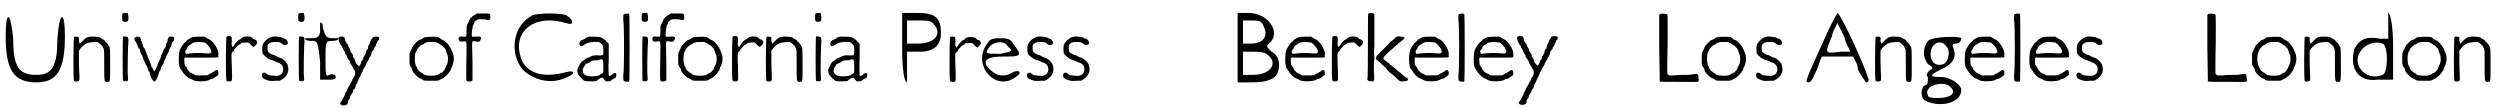<?xml version='1.0' encoding='utf-8'?>
<svg xmlns="http://www.w3.org/2000/svg" xmlns:xlink="http://www.w3.org/1999/xlink" width="462px" height="20px" viewBox="0 0 4622 201" version="1.1">
<defs>
<path id="gl5633" d="M 0 43 C 0 105 14 129 57 129 C 96 129 110 105 110 43 C 110 -5 100 -5 96 48 C 96 100 86 115 57 115 C 24 115 14 100 14 48 C 9 -5 0 -5 0 43 z" fill="black"/><!-- width=115 height=134 -->
<path id="gl5634" d="M 11 19 C 10 19 9 99 11 100 C 12 102 18 102 20 100 C 21 99 21 99 21 92 C 21 88 20 76 20 64 C 20 58 20 51 20 44 C 21 43 22 42 23 40 C 26 36 32 31 36 30 C 38 29 46 28 54 28 C 57 29 61 33 64 36 C 64 38 66 40 66 41 C 67 43 67 45 67 71 C 67 103 67 102 73 102 C 78 102 78 103 78 74 C 78 45 78 37 76 36 C 75 34 74 33 73 31 C 72 30 71 29 70 28 C 69 28 68 27 68 25 C 67 25 66 24 65 23 C 64 23 63 22 61 21 C 58 18 52 18 42 18 C 34 19 33 20 27 26 C 24 29 22 31 22 31 C 21 31 20 27 20 24 C 21 19 19 18 15 18 C 13 18 12 18 11 19 z" fill="black"/><!-- width=85 height=108 -->
<path id="gl5635" d="M 7 2 C 6 4 6 15 7 16 C 9 18 15 18 17 16 C 19 13 18 3 16 1 C 15 1 9 1 7 2 M 8 45 C 7 46 7 126 8 127 C 8 127 10 128 12 128 C 17 128 18 127 17 119 C 16 111 17 60 18 53 C 18 46 17 45 12 45 C 9 44 9 45 8 45 z" fill="black"/><!-- width=24 height=150 -->
<path id="gl5636" d="M 9 16 C 8 16 8 17 8 17 C 8 19 9 22 10 23 C 12 24 12 27 13 29 C 14 31 15 34 16 35 C 16 36 18 37 18 37 C 18 39 19 42 20 45 C 21 46 22 49 23 51 C 24 53 25 56 25 57 C 26 58 27 61 28 63 C 28 64 29 66 30 67 C 31 68 32 70 33 73 C 33 75 34 78 35 78 C 36 79 37 82 37 84 C 40 93 44 99 46 97 C 48 96 52 88 53 84 C 53 82 54 80 55 78 C 56 77 57 75 57 74 C 58 70 58 70 60 67 C 61 66 62 64 63 62 C 63 60 64 58 65 56 C 66 55 67 52 67 51 C 68 49 69 47 70 46 C 70 45 72 42 72 40 C 73 38 74 35 75 34 C 76 32 77 30 77 30 C 77 28 78 24 79 24 C 81 23 82 20 82 18 C 82 15 81 14 76 14 C 72 14 72 15 70 19 C 70 21 69 24 69 24 C 68 25 67 27 67 29 C 66 34 66 34 64 36 C 63 37 62 39 61 41 C 61 43 60 46 58 48 C 57 51 57 53 57 53 C 57 54 55 56 55 58 C 54 60 52 62 52 64 C 51 68 46 78 45 78 C 44 78 43 76 42 73 C 42 72 40 70 40 70 C 39 69 39 66 38 64 C 37 62 37 60 36 59 C 36 58 34 55 34 54 C 33 51 32 49 31 47 C 31 46 30 43 29 41 C 28 39 27 36 27 36 C 25 35 24 32 24 30 C 23 28 22 25 22 24 C 21 23 20 21 20 19 C 19 15 18 14 13 14 C 11 14 10 15 9 16 z" fill="black"/><!-- width=90 height=107 -->
<path id="gl5637" d="M 37 11 C 36 11 34 12 33 13 C 32 13 30 15 29 15 C 28 16 27 16 27 17 C 27 17 26 18 25 19 C 22 21 19 25 17 28 C 16 30 16 31 15 32 C 11 35 10 63 14 69 C 15 70 16 72 17 73 C 20 79 28 87 33 88 C 34 88 36 90 37 90 C 41 94 63 94 69 90 C 70 89 73 88 75 88 C 77 87 78 87 79 85 C 80 85 82 84 82 83 C 85 82 85 81 85 77 C 85 72 81 70 77 75 C 76 75 74 76 72 78 C 70 78 67 80 66 81 C 64 82 63 82 54 82 C 50 82 46 82 43 82 C 42 81 40 81 40 80 C 37 79 36 78 35 78 C 35 78 33 77 32 76 C 31 75 30 73 28 72 C 28 72 27 70 27 69 C 27 68 25 66 25 66 C 22 63 22 61 22 56 C 21 49 22 48 28 49 C 30 49 43 49 57 49 C 82 49 84 49 85 48 C 85 48 85 47 85 46 C 85 45 85 43 85 40 C 84 32 75 18 68 15 C 67 15 65 13 64 13 C 63 12 61 11 59 10 C 55 10 40 10 37 11 M 60 21 C 67 26 73 35 72 39 C 71 41 69 42 61 41 C 49 40 42 40 25 42 C 24 42 23 37 24 36 C 25 34 27 33 27 31 C 28 28 30 27 32 25 C 34 25 36 23 37 22 C 39 21 41 20 51 20 C 57 21 60 21 60 21 z" fill="black"/><!-- width=92 height=99 -->
<path id="gl5638" d="M 37 27 C 36 27 34 28 34 28 C 34 29 33 40 33 69 C 33 114 33 111 38 111 C 45 111 45 114 44 84 C 43 60 43 57 46 56 C 46 56 47 55 48 54 C 48 52 50 51 51 49 C 52 48 53 47 54 46 C 54 45 56 44 58 43 C 60 42 61 41 61 41 C 61 39 65 39 70 39 C 72 39 73 39 75 39 C 76 40 78 41 79 43 C 85 48 84 48 87 45 C 88 44 90 42 90 42 C 93 39 90 33 85 33 C 84 33 83 31 82 30 C 78 27 66 27 63 30 C 61 31 60 33 60 33 C 57 33 51 39 47 46 C 47 46 46 47 46 48 C 46 47 45 46 45 46 C 44 45 43 44 44 37 C 44 27 44 27 37 27 z" fill="black"/><!-- width=99 height=117 -->
<path id="gl5639" d="M 28 9 C 28 9 26 10 25 10 C 19 11 9 21 9 26 C 8 30 9 38 9 40 C 13 46 21 52 28 53 C 30 54 32 55 33 55 C 34 56 36 57 37 57 C 42 58 46 62 47 66 C 49 75 44 81 36 82 C 31 82 21 81 19 80 C 15 76 14 76 12 76 C 9 76 8 78 8 81 C 8 85 9 86 13 88 C 20 91 23 92 33 91 C 36 91 38 91 41 91 C 43 90 44 89 46 88 C 55 82 59 73 56 63 C 55 57 46 49 41 48 C 40 48 37 47 36 46 C 34 45 31 43 29 43 C 25 42 19 38 19 36 C 18 34 18 26 19 24 C 22 21 24 19 32 19 C 40 19 42 19 46 23 C 48 25 51 25 54 24 C 58 22 56 16 51 13 C 49 13 47 12 46 11 C 45 10 31 8 28 9 z" fill="black"/><!-- width=65 height=102 -->
<path id="gl5635" d="M 7 2 C 6 4 6 15 7 16 C 9 18 15 18 17 16 C 19 13 18 3 16 1 C 15 1 9 1 7 2 M 8 45 C 7 46 7 126 8 127 C 8 127 10 128 12 128 C 17 128 18 127 17 119 C 16 111 17 60 18 53 C 18 46 17 45 12 45 C 9 44 9 45 8 45 z" fill="black"/><!-- width=24 height=150 -->
<path id="gl5640" d="M 28 4 C 28 4 28 14 28 19 C 28 28 24 33 14 33 C 9 33 0 33 0 33 C 0 38 9 38 14 38 C 24 38 24 43 28 76 C 28 86 28 100 28 110 C 33 110 38 110 43 110 C 52 110 57 110 57 105 C 57 100 52 100 48 100 C 38 105 38 105 38 72 C 38 43 38 38 48 38 C 52 38 62 38 62 33 C 62 33 57 33 52 33 C 38 33 38 28 33 14 C 33 9 33 4 28 4 z" fill="black"/><!-- width=72 height=120 -->
<path id="gl5641" d="M 16 28 C 15 30 14 31 15 31 C 15 31 16 34 16 36 C 18 39 18 40 19 42 C 20 43 21 45 22 46 C 22 48 24 50 24 51 C 25 52 26 54 27 56 C 27 58 28 60 29 60 C 31 63 31 64 31 66 C 31 66 33 68 34 70 C 36 72 37 74 37 76 C 37 77 38 79 39 79 C 39 80 40 82 41 83 C 42 84 43 86 43 87 C 47 91 47 97 44 102 C 43 103 42 105 41 106 C 41 108 40 110 39 111 C 38 112 37 114 37 115 C 36 117 35 119 34 120 C 33 121 32 124 31 126 C 31 127 30 129 29 130 C 28 131 27 133 27 135 C 26 138 25 139 24 141 C 23 142 22 144 22 145 C 21 147 20 148 19 149 C 19 150 18 150 18 151 C 18 151 19 152 19 153 C 25 157 33 154 33 148 C 33 146 33 145 36 142 C 36 142 37 140 37 138 C 37 136 39 135 40 133 C 41 132 42 130 42 129 C 42 127 43 125 45 124 C 46 122 47 120 47 119 C 47 117 48 115 49 114 C 50 113 51 111 51 109 C 52 108 53 105 54 103 C 55 102 56 100 56 99 C 57 97 58 95 58 94 C 60 93 60 90 61 88 C 62 87 63 85 63 84 C 64 84 65 82 66 80 C 66 78 67 76 68 75 C 69 73 70 72 71 70 C 72 68 72 66 73 66 C 74 65 75 63 76 60 C 76 57 78 54 78 54 C 79 54 79 52 81 51 C 81 49 82 46 83 46 C 84 45 85 43 85 41 C 86 39 88 36 88 35 C 91 33 91 30 90 28 C 87 26 78 27 78 30 C 78 30 78 31 77 31 C 76 32 75 34 74 37 C 73 39 73 41 72 42 C 71 42 70 45 70 48 C 70 50 69 51 67 52 C 67 54 66 55 66 56 C 65 60 65 60 63 63 C 62 64 61 66 61 68 C 60 70 60 72 58 72 C 58 73 57 75 57 76 C 56 78 55 81 54 81 C 54 81 54 82 54 82 C 52 82 52 81 51 80 C 48 77 47 76 46 72 C 46 70 45 68 44 67 C 43 66 42 65 42 64 C 42 63 42 62 42 61 C 42 60 40 59 40 58 C 39 57 37 55 37 52 C 37 51 36 49 35 48 C 34 46 33 45 33 43 C 33 42 31 40 30 39 C 30 38 28 36 28 36 C 27 28 26 27 21 27 C 18 27 18 27 16 28 z" fill="black"/><!-- width=97 height=160 -->
<path id="gl5642" d="M 38 7 C 35 7 34 7 32 9 C 30 10 30 11 26 12 C 23 12 13 23 12 26 C 12 28 10 30 8 35 C 7 37 7 38 7 47 C 7 58 7 60 10 63 C 11 64 12 66 12 68 C 13 73 23 83 28 84 C 30 85 31 85 31 86 C 33 88 37 88 48 88 C 59 88 61 88 64 86 C 65 85 67 84 68 84 C 70 83 78 77 80 73 C 81 72 82 70 82 70 C 83 70 84 67 85 63 C 87 60 88 57 88 55 C 90 51 90 42 87 36 C 86 34 85 30 84 29 C 82 23 73 13 68 12 C 66 11 64 10 64 9 C 63 9 61 7 61 7 C 59 6 43 6 38 7 M 56 16 C 57 17 60 18 62 19 C 64 21 66 22 66 22 C 67 22 68 23 69 24 C 70 25 71 27 72 27 C 73 28 74 30 75 33 C 75 34 76 37 77 39 C 79 42 79 52 77 57 C 76 58 75 61 74 63 C 73 66 72 67 72 68 C 70 69 70 70 69 71 C 69 72 67 73 66 73 C 64 74 62 75 61 76 C 57 80 36 79 33 76 C 33 75 32 75 31 74 C 28 73 22 68 21 65 C 21 64 21 63 20 62 C 16 58 16 39 19 34 C 20 33 21 31 21 30 C 22 28 28 21 31 21 C 32 21 33 20 34 19 C 35 18 37 17 43 16 C 52 16 52 16 56 16 z" fill="black"/><!-- width=96 height=96 -->
<path id="gl5643" d="M 50 25 C 49 26 48 27 47 27 C 47 28 45 28 44 29 C 42 30 41 31 40 32 C 40 33 39 34 38 34 C 37 36 36 37 36 39 C 35 40 34 42 33 44 C 31 48 31 48 31 57 C 31 69 31 69 24 68 C 18 67 16 69 16 72 C 17 77 18 78 24 77 C 31 76 31 76 31 90 C 30 148 30 150 32 151 C 37 152 41 151 42 149 C 42 148 42 132 42 114 C 41 76 41 79 42 78 C 43 76 43 76 48 77 C 54 78 55 78 57 74 C 60 69 57 67 48 68 C 40 69 40 69 41 58 C 42 52 42 51 43 47 C 45 45 45 42 45 42 C 45 41 51 36 53 36 C 55 35 68 36 70 37 C 74 38 76 36 75 31 C 75 25 75 25 63 25 C 55 25 52 25 50 25 z" fill="black"/><!-- width=82 height=157 -->
<path id="gl5644" d="M 43 4 C 4 24 0 76 24 105 C 43 124 76 134 105 120 C 120 115 124 105 105 110 C 67 120 38 115 24 91 C 0 38 43 0 105 19 C 120 24 120 14 105 4 C 91 0 57 0 43 4 z" fill="black"/><!-- width=124 height=134 -->
<path id="gl5645" d="M 29 1 C 25 2 22 3 22 4 C 22 4 20 6 16 7 C 11 8 9 15 12 18 C 13 18 13 19 14 19 C 15 19 16 18 17 18 C 19 16 21 15 22 15 C 24 12 37 10 46 11 C 48 12 49 12 51 14 C 55 18 55 18 55 27 C 55 36 55 36 47 36 C 42 35 35 36 31 38 C 31 39 28 40 27 40 C 25 40 23 42 22 42 C 21 43 20 44 19 45 C 16 46 12 50 11 53 C 10 54 10 56 9 57 C 7 60 6 62 7 67 C 8 72 9 73 15 79 C 20 84 21 84 31 84 C 39 84 43 84 44 82 C 44 81 51 77 53 77 C 53 77 55 79 57 81 C 58 82 58 83 60 84 C 61 84 63 84 64 84 C 67 84 68 84 70 82 C 70 81 73 80 75 79 C 78 78 78 77 79 74 C 80 69 78 67 73 70 C 69 74 66 75 65 73 C 65 72 64 58 65 43 C 65 33 65 24 65 14 C 64 13 63 13 63 12 C 61 11 60 9 59 8 C 58 7 57 6 55 5 C 54 4 53 4 52 3 C 49 1 37 1 29 1 M 55 57 C 55 69 55 69 52 70 C 51 70 49 71 49 72 C 45 75 28 76 23 73 C 16 70 15 63 19 57 C 21 55 22 53 22 52 C 22 52 24 51 25 51 C 27 50 30 49 31 48 C 33 46 33 46 38 45 C 41 45 44 45 45 45 C 54 41 55 42 55 57 z" fill="black"/><!-- width=86 height=94 -->
<path id="gl5646" d="M 9 7 C 7 8 7 8 7 18 C 9 27 9 112 7 121 C 7 130 7 130 9 132 C 12 133 18 133 18 132 C 19 130 19 8 18 7 C 18 6 12 6 9 7 z" fill="black"/><!-- width=27 height=139 -->
<path id="gl5635" d="M 7 2 C 6 4 6 15 7 16 C 9 18 15 18 17 16 C 19 13 18 3 16 1 C 15 1 9 1 7 2 M 8 45 C 7 46 7 126 8 127 C 8 127 10 128 12 128 C 17 128 18 127 17 119 C 16 111 17 60 18 53 C 18 46 17 45 12 45 C 9 44 9 45 8 45 z" fill="black"/><!-- width=24 height=150 -->
<path id="gl5643" d="M 50 25 C 49 26 48 27 47 27 C 47 28 45 28 44 29 C 42 30 41 31 40 32 C 40 33 39 34 38 34 C 37 36 36 37 36 39 C 35 40 34 42 33 44 C 31 48 31 48 31 57 C 31 69 31 69 24 68 C 18 67 16 69 16 72 C 17 77 18 78 24 77 C 31 76 31 76 31 90 C 30 148 30 150 32 151 C 37 152 41 151 42 149 C 42 148 42 132 42 114 C 41 76 41 79 42 78 C 43 76 43 76 48 77 C 54 78 55 78 57 74 C 60 69 57 67 48 68 C 40 69 40 69 41 58 C 42 52 42 51 43 47 C 45 45 45 42 45 42 C 45 41 51 36 53 36 C 55 35 68 36 70 37 C 74 38 76 36 75 31 C 75 25 75 25 63 25 C 55 25 52 25 50 25 z" fill="black"/><!-- width=82 height=157 -->
<path id="gl5642" d="M 38 7 C 35 7 34 7 32 9 C 30 10 30 11 26 12 C 23 12 13 23 12 26 C 12 28 10 30 8 35 C 7 37 7 38 7 47 C 7 58 7 60 10 63 C 11 64 12 66 12 68 C 13 73 23 83 28 84 C 30 85 31 85 31 86 C 33 88 37 88 48 88 C 59 88 61 88 64 86 C 65 85 67 84 68 84 C 70 83 78 77 80 73 C 81 72 82 70 82 70 C 83 70 84 67 85 63 C 87 60 88 57 88 55 C 90 51 90 42 87 36 C 86 34 85 30 84 29 C 82 23 73 13 68 12 C 66 11 64 10 64 9 C 63 9 61 7 61 7 C 59 6 43 6 38 7 M 56 16 C 57 17 60 18 62 19 C 64 21 66 22 66 22 C 67 22 68 23 69 24 C 70 25 71 27 72 27 C 73 28 74 30 75 33 C 75 34 76 37 77 39 C 79 42 79 52 77 57 C 76 58 75 61 74 63 C 73 66 72 67 72 68 C 70 69 70 70 69 71 C 69 72 67 73 66 73 C 64 74 62 75 61 76 C 57 80 36 79 33 76 C 33 75 32 75 31 74 C 28 73 22 68 21 65 C 21 64 21 63 20 62 C 16 58 16 39 19 34 C 20 33 21 31 21 30 C 22 28 28 21 31 21 C 32 21 33 20 34 19 C 35 18 37 17 43 16 C 52 16 52 16 56 16 z" fill="black"/><!-- width=96 height=96 -->
<path id="gl5638" d="M 37 27 C 36 27 34 28 34 28 C 34 29 33 40 33 69 C 33 114 33 111 38 111 C 45 111 45 114 44 84 C 43 60 43 57 46 56 C 46 56 47 55 48 54 C 48 52 50 51 51 49 C 52 48 53 47 54 46 C 54 45 56 44 58 43 C 60 42 61 41 61 41 C 61 39 65 39 70 39 C 72 39 73 39 75 39 C 76 40 78 41 79 43 C 85 48 84 48 87 45 C 88 44 90 42 90 42 C 93 39 90 33 85 33 C 84 33 83 31 82 30 C 78 27 66 27 63 30 C 61 31 60 33 60 33 C 57 33 51 39 47 46 C 47 46 46 47 46 48 C 46 47 45 46 45 46 C 44 45 43 44 44 37 C 44 27 44 27 37 27 z" fill="black"/><!-- width=99 height=117 -->
<path id="gl5634" d="M 11 19 C 10 19 9 99 11 100 C 12 102 18 102 20 100 C 21 99 21 99 21 92 C 21 88 20 76 20 64 C 20 58 20 51 20 44 C 21 43 22 42 23 40 C 26 36 32 31 36 30 C 38 29 46 28 54 28 C 57 29 61 33 64 36 C 64 38 66 40 66 41 C 67 43 67 45 67 71 C 67 103 67 102 73 102 C 78 102 78 103 78 74 C 78 45 78 37 76 36 C 75 34 74 33 73 31 C 72 30 71 29 70 28 C 69 28 68 27 68 25 C 67 25 66 24 65 23 C 64 23 63 22 61 21 C 58 18 52 18 42 18 C 34 19 33 20 27 26 C 24 29 22 31 22 31 C 21 31 20 27 20 24 C 21 19 19 18 15 18 C 13 18 12 18 11 19 z" fill="black"/><!-- width=85 height=108 -->
<path id="gl5635" d="M 7 2 C 6 4 6 15 7 16 C 9 18 15 18 17 16 C 19 13 18 3 16 1 C 15 1 9 1 7 2 M 8 45 C 7 46 7 126 8 127 C 8 127 10 128 12 128 C 17 128 18 127 17 119 C 16 111 17 60 18 53 C 18 46 17 45 12 45 C 9 44 9 45 8 45 z" fill="black"/><!-- width=24 height=150 -->
<path id="gl5645" d="M 29 1 C 25 2 22 3 22 4 C 22 4 20 6 16 7 C 11 8 9 15 12 18 C 13 18 13 19 14 19 C 15 19 16 18 17 18 C 19 16 21 15 22 15 C 24 12 37 10 46 11 C 48 12 49 12 51 14 C 55 18 55 18 55 27 C 55 36 55 36 47 36 C 42 35 35 36 31 38 C 31 39 28 40 27 40 C 25 40 23 42 22 42 C 21 43 20 44 19 45 C 16 46 12 50 11 53 C 10 54 10 56 9 57 C 7 60 6 62 7 67 C 8 72 9 73 15 79 C 20 84 21 84 31 84 C 39 84 43 84 44 82 C 44 81 51 77 53 77 C 53 77 55 79 57 81 C 58 82 58 83 60 84 C 61 84 63 84 64 84 C 67 84 68 84 70 82 C 70 81 73 80 75 79 C 78 78 78 77 79 74 C 80 69 78 67 73 70 C 69 74 66 75 65 73 C 65 72 64 58 65 43 C 65 33 65 24 65 14 C 64 13 63 13 63 12 C 61 11 60 9 59 8 C 58 7 57 6 55 5 C 54 4 53 4 52 3 C 49 1 37 1 29 1 M 55 57 C 55 69 55 69 52 70 C 51 70 49 71 49 72 C 45 75 28 76 23 73 C 16 70 15 63 19 57 C 21 55 22 53 22 52 C 22 52 24 51 25 51 C 27 50 30 49 31 48 C 33 46 33 46 38 45 C 41 45 44 45 45 45 C 54 41 55 42 55 57 z" fill="black"/><!-- width=86 height=94 -->
<path id="gl5647" d="M 0 67 C 0 105 4 129 9 129 C 9 129 9 115 9 96 C 9 91 9 76 9 72 C 19 72 24 72 33 72 C 62 72 72 57 72 38 C 72 9 62 0 28 0 C 19 0 9 0 0 0 C 0 24 0 43 0 67 M 57 19 C 76 38 62 57 28 57 C 24 57 19 57 9 57 C 9 52 9 43 9 38 C 9 28 9 19 9 14 C 19 14 24 14 28 14 C 43 14 52 14 57 19 z" fill="black"/><!-- width=86 height=134 -->
<path id="gl5638" d="M 37 27 C 36 27 34 28 34 28 C 34 29 33 40 33 69 C 33 114 33 111 38 111 C 45 111 45 114 44 84 C 43 60 43 57 46 56 C 46 56 47 55 48 54 C 48 52 50 51 51 49 C 52 48 53 47 54 46 C 54 45 56 44 58 43 C 60 42 61 41 61 41 C 61 39 65 39 70 39 C 72 39 73 39 75 39 C 76 40 78 41 79 43 C 85 48 84 48 87 45 C 88 44 90 42 90 42 C 93 39 90 33 85 33 C 84 33 83 31 82 30 C 78 27 66 27 63 30 C 61 31 60 33 60 33 C 57 33 51 39 47 46 C 47 46 46 47 46 48 C 46 47 45 46 45 46 C 44 45 43 44 44 37 C 44 27 44 27 37 27 z" fill="black"/><!-- width=99 height=117 -->
<path id="gl5648" d="M 14 14 C -15 52 28 105 67 76 C 81 67 72 62 62 67 C 48 76 33 76 19 62 C 4 48 9 38 43 38 C 76 38 81 38 62 14 C 57 4 48 4 38 4 C 28 4 19 4 14 14 M 52 19 C 62 28 62 28 38 33 C 9 33 9 33 19 19 C 28 9 48 9 52 19 z" fill="black"/><!-- width=81 height=91 -->
<path id="gl5639" d="M 28 9 C 28 9 26 10 25 10 C 19 11 9 21 9 26 C 8 30 9 38 9 40 C 13 46 21 52 28 53 C 30 54 32 55 33 55 C 34 56 36 57 37 57 C 42 58 46 62 47 66 C 49 75 44 81 36 82 C 31 82 21 81 19 80 C 15 76 14 76 12 76 C 9 76 8 78 8 81 C 8 85 9 86 13 88 C 20 91 23 92 33 91 C 36 91 38 91 41 91 C 43 90 44 89 46 88 C 55 82 59 73 56 63 C 55 57 46 49 41 48 C 40 48 37 47 36 46 C 34 45 31 43 29 43 C 25 42 19 38 19 36 C 18 34 18 26 19 24 C 22 21 24 19 32 19 C 40 19 42 19 46 23 C 48 25 51 25 54 24 C 58 22 56 16 51 13 C 49 13 47 12 46 11 C 45 10 31 8 28 9 z" fill="black"/><!-- width=65 height=102 -->
<path id="gl5639" d="M 28 9 C 28 9 26 10 25 10 C 19 11 9 21 9 26 C 8 30 9 38 9 40 C 13 46 21 52 28 53 C 30 54 32 55 33 55 C 34 56 36 57 37 57 C 42 58 46 62 47 66 C 49 75 44 81 36 82 C 31 82 21 81 19 80 C 15 76 14 76 12 76 C 9 76 8 78 8 81 C 8 85 9 86 13 88 C 20 91 23 92 33 91 C 36 91 38 91 41 91 C 43 90 44 89 46 88 C 55 82 59 73 56 63 C 55 57 46 49 41 48 C 40 48 37 47 36 46 C 34 45 31 43 29 43 C 25 42 19 38 19 36 C 18 34 18 26 19 24 C 22 21 24 19 32 19 C 40 19 42 19 46 23 C 48 25 51 25 54 24 C 58 22 56 16 51 13 C 49 13 47 12 46 11 C 45 10 31 8 28 9 z" fill="black"/><!-- width=65 height=102 -->
<path id="gl5649" d="M 4 67 C 4 86 4 105 4 129 C 9 129 19 129 28 129 C 67 129 81 120 81 96 C 81 86 76 76 67 72 C 57 62 57 62 62 57 C 86 38 62 0 24 0 C 19 0 9 0 4 0 C 4 24 4 43 4 67 M 52 24 C 62 43 52 57 28 57 C 24 57 19 57 14 57 C 14 52 14 43 14 38 C 14 28 14 19 14 14 C 19 14 24 14 28 14 C 43 14 48 14 52 24 M 57 76 C 81 91 67 115 33 115 C 24 115 19 115 14 115 C 14 110 14 100 14 96 C 14 86 14 76 14 72 C 19 72 24 72 28 72 C 38 72 52 72 57 76 z" fill="black"/><!-- width=91 height=134 -->
<path id="gl5637" d="M 37 11 C 36 11 34 12 33 13 C 32 13 30 15 29 15 C 28 16 27 16 27 17 C 27 17 26 18 25 19 C 22 21 19 25 17 28 C 16 30 16 31 15 32 C 11 35 10 63 14 69 C 15 70 16 72 17 73 C 20 79 28 87 33 88 C 34 88 36 90 37 90 C 41 94 63 94 69 90 C 70 89 73 88 75 88 C 77 87 78 87 79 85 C 80 85 82 84 82 83 C 85 82 85 81 85 77 C 85 72 81 70 77 75 C 76 75 74 76 72 78 C 70 78 67 80 66 81 C 64 82 63 82 54 82 C 50 82 46 82 43 82 C 42 81 40 81 40 80 C 37 79 36 78 35 78 C 35 78 33 77 32 76 C 31 75 30 73 28 72 C 28 72 27 70 27 69 C 27 68 25 66 25 66 C 22 63 22 61 22 56 C 21 49 22 48 28 49 C 30 49 43 49 57 49 C 82 49 84 49 85 48 C 85 48 85 47 85 46 C 85 45 85 43 85 40 C 84 32 75 18 68 15 C 67 15 65 13 64 13 C 63 12 61 11 59 10 C 55 10 40 10 37 11 M 60 21 C 67 26 73 35 72 39 C 71 41 69 42 61 41 C 49 40 42 40 25 42 C 24 42 23 37 24 36 C 25 34 27 33 27 31 C 28 28 30 27 32 25 C 34 25 36 23 37 22 C 39 21 41 20 51 20 C 57 21 60 21 60 21 z" fill="black"/><!-- width=92 height=99 -->
<path id="gl5638" d="M 37 27 C 36 27 34 28 34 28 C 34 29 33 40 33 69 C 33 114 33 111 38 111 C 45 111 45 114 44 84 C 43 60 43 57 46 56 C 46 56 47 55 48 54 C 48 52 50 51 51 49 C 52 48 53 47 54 46 C 54 45 56 44 58 43 C 60 42 61 41 61 41 C 61 39 65 39 70 39 C 72 39 73 39 75 39 C 76 40 78 41 79 43 C 85 48 84 48 87 45 C 88 44 90 42 90 42 C 93 39 90 33 85 33 C 84 33 83 31 82 30 C 78 27 66 27 63 30 C 61 31 60 33 60 33 C 57 33 51 39 47 46 C 47 46 46 47 46 48 C 46 47 45 46 45 46 C 44 45 43 44 44 37 C 44 27 44 27 37 27 z" fill="black"/><!-- width=99 height=117 -->
<path id="gl5650" d="M 37 2 C 36 3 36 3 36 45 C 36 81 36 122 35 124 C 34 126 38 128 42 128 C 49 128 48 130 47 103 C 47 93 47 90 48 88 C 48 87 48 85 48 82 C 47 78 47 73 48 61 C 48 49 48 7 48 4 C 48 1 39 0 37 2 M 90 45 C 89 45 87 47 84 50 C 81 52 79 54 79 54 C 78 54 76 56 75 58 C 73 60 70 63 67 66 C 64 69 61 72 59 74 C 57 76 55 79 54 79 C 52 81 52 81 51 84 C 51 85 51 85 51 87 C 52 88 54 89 55 90 C 57 92 63 98 69 103 C 73 109 79 114 81 115 C 84 117 87 120 90 123 C 94 127 96 129 102 128 C 107 128 109 127 110 126 C 111 124 109 121 108 121 C 107 121 106 121 105 120 C 102 117 97 113 95 111 C 94 111 91 109 90 107 C 87 105 85 103 84 102 C 83 102 82 101 81 100 C 80 99 79 98 79 98 C 78 98 77 97 76 96 C 76 95 74 93 73 93 C 70 91 66 88 65 87 C 64 84 66 82 72 76 C 76 72 80 69 80 69 C 85 64 89 61 89 61 C 90 61 91 60 92 58 C 96 55 99 53 101 51 C 105 48 105 47 102 46 C 100 45 92 44 90 45 z" fill="black"/><!-- width=117 height=150 -->
<path id="gl5637" d="M 37 11 C 36 11 34 12 33 13 C 32 13 30 15 29 15 C 28 16 27 16 27 17 C 27 17 26 18 25 19 C 22 21 19 25 17 28 C 16 30 16 31 15 32 C 11 35 10 63 14 69 C 15 70 16 72 17 73 C 20 79 28 87 33 88 C 34 88 36 90 37 90 C 41 94 63 94 69 90 C 70 89 73 88 75 88 C 77 87 78 87 79 85 C 80 85 82 84 82 83 C 85 82 85 81 85 77 C 85 72 81 70 77 75 C 76 75 74 76 72 78 C 70 78 67 80 66 81 C 64 82 63 82 54 82 C 50 82 46 82 43 82 C 42 81 40 81 40 80 C 37 79 36 78 35 78 C 35 78 33 77 32 76 C 31 75 30 73 28 72 C 28 72 27 70 27 69 C 27 68 25 66 25 66 C 22 63 22 61 22 56 C 21 49 22 48 28 49 C 30 49 43 49 57 49 C 82 49 84 49 85 48 C 85 48 85 47 85 46 C 85 45 85 43 85 40 C 84 32 75 18 68 15 C 67 15 65 13 64 13 C 63 12 61 11 59 10 C 55 10 40 10 37 11 M 60 21 C 67 26 73 35 72 39 C 71 41 69 42 61 41 C 49 40 42 40 25 42 C 24 42 23 37 24 36 C 25 34 27 33 27 31 C 28 28 30 27 32 25 C 34 25 36 23 37 22 C 39 21 41 20 51 20 C 57 21 60 21 60 21 z" fill="black"/><!-- width=92 height=99 -->
<path id="gl5646" d="M 9 7 C 7 8 7 8 7 18 C 9 27 9 112 7 121 C 7 130 7 130 9 132 C 12 133 18 133 18 132 C 19 130 19 8 18 7 C 18 6 12 6 9 7 z" fill="black"/><!-- width=27 height=139 -->
<path id="gl5637" d="M 37 11 C 36 11 34 12 33 13 C 32 13 30 15 29 15 C 28 16 27 16 27 17 C 27 17 26 18 25 19 C 22 21 19 25 17 28 C 16 30 16 31 15 32 C 11 35 10 63 14 69 C 15 70 16 72 17 73 C 20 79 28 87 33 88 C 34 88 36 90 37 90 C 41 94 63 94 69 90 C 70 89 73 88 75 88 C 77 87 78 87 79 85 C 80 85 82 84 82 83 C 85 82 85 81 85 77 C 85 72 81 70 77 75 C 76 75 74 76 72 78 C 70 78 67 80 66 81 C 64 82 63 82 54 82 C 50 82 46 82 43 82 C 42 81 40 81 40 80 C 37 79 36 78 35 78 C 35 78 33 77 32 76 C 31 75 30 73 28 72 C 28 72 27 70 27 69 C 27 68 25 66 25 66 C 22 63 22 61 22 56 C 21 49 22 48 28 49 C 30 49 43 49 57 49 C 82 49 84 49 85 48 C 85 48 85 47 85 46 C 85 45 85 43 85 40 C 84 32 75 18 68 15 C 67 15 65 13 64 13 C 63 12 61 11 59 10 C 55 10 40 10 37 11 M 60 21 C 67 26 73 35 72 39 C 71 41 69 42 61 41 C 49 40 42 40 25 42 C 24 42 23 37 24 36 C 25 34 27 33 27 31 C 28 28 30 27 32 25 C 34 25 36 23 37 22 C 39 21 41 20 51 20 C 57 21 60 21 60 21 z" fill="black"/><!-- width=92 height=99 -->
<path id="gl5641" d="M 16 28 C 15 30 14 31 15 31 C 15 31 16 34 16 36 C 18 39 18 40 19 42 C 20 43 21 45 22 46 C 22 48 24 50 24 51 C 25 52 26 54 27 56 C 27 58 28 60 29 60 C 31 63 31 64 31 66 C 31 66 33 68 34 70 C 36 72 37 74 37 76 C 37 77 38 79 39 79 C 39 80 40 82 41 83 C 42 84 43 86 43 87 C 47 91 47 97 44 102 C 43 103 42 105 41 106 C 41 108 40 110 39 111 C 38 112 37 114 37 115 C 36 117 35 119 34 120 C 33 121 32 124 31 126 C 31 127 30 129 29 130 C 28 131 27 133 27 135 C 26 138 25 139 24 141 C 23 142 22 144 22 145 C 21 147 20 148 19 149 C 19 150 18 150 18 151 C 18 151 19 152 19 153 C 25 157 33 154 33 148 C 33 146 33 145 36 142 C 36 142 37 140 37 138 C 37 136 39 135 40 133 C 41 132 42 130 42 129 C 42 127 43 125 45 124 C 46 122 47 120 47 119 C 47 117 48 115 49 114 C 50 113 51 111 51 109 C 52 108 53 105 54 103 C 55 102 56 100 56 99 C 57 97 58 95 58 94 C 60 93 60 90 61 88 C 62 87 63 85 63 84 C 64 84 65 82 66 80 C 66 78 67 76 68 75 C 69 73 70 72 71 70 C 72 68 72 66 73 66 C 74 65 75 63 76 60 C 76 57 78 54 78 54 C 79 54 79 52 81 51 C 81 49 82 46 83 46 C 84 45 85 43 85 41 C 86 39 88 36 88 35 C 91 33 91 30 90 28 C 87 26 78 27 78 30 C 78 30 78 31 77 31 C 76 32 75 34 74 37 C 73 39 73 41 72 42 C 71 42 70 45 70 48 C 70 50 69 51 67 52 C 67 54 66 55 66 56 C 65 60 65 60 63 63 C 62 64 61 66 61 68 C 60 70 60 72 58 72 C 58 73 57 75 57 76 C 56 78 55 81 54 81 C 54 81 54 82 54 82 C 52 82 52 81 51 80 C 48 77 47 76 46 72 C 46 70 45 68 44 67 C 43 66 42 65 42 64 C 42 63 42 62 42 61 C 42 60 40 59 40 58 C 39 57 37 55 37 52 C 37 51 36 49 35 48 C 34 46 33 45 33 43 C 33 42 31 40 30 39 C 30 38 28 36 28 36 C 27 28 26 27 21 27 C 18 27 18 27 16 28 z" fill="black"/><!-- width=97 height=160 -->
<path id="gl5651" d="M 46 4 C 46 5 46 5 45 6 C 45 26 45 46 45 67 C 46 116 46 129 46 129 C 47 130 55 130 82 130 C 123 130 119 132 118 123 C 118 120 118 118 117 117 C 117 117 116 116 115 115 C 110 116 105 116 100 117 C 91 117 79 117 74 118 C 70 118 67 118 63 118 C 63 117 62 117 61 116 C 61 115 60 115 60 114 C 60 107 60 100 60 93 C 61 49 61 6 60 5 C 58 3 49 3 46 4 z" fill="black"/><!-- width=127 height=168 -->
<path id="gl5642" d="M 38 7 C 35 7 34 7 32 9 C 30 10 30 11 26 12 C 23 12 13 23 12 26 C 12 28 10 30 8 35 C 7 37 7 38 7 47 C 7 58 7 60 10 63 C 11 64 12 66 12 68 C 13 73 23 83 28 84 C 30 85 31 85 31 86 C 33 88 37 88 48 88 C 59 88 61 88 64 86 C 65 85 67 84 68 84 C 70 83 78 77 80 73 C 81 72 82 70 82 70 C 83 70 84 67 85 63 C 87 60 88 57 88 55 C 90 51 90 42 87 36 C 86 34 85 30 84 29 C 82 23 73 13 68 12 C 66 11 64 10 64 9 C 63 9 61 7 61 7 C 59 6 43 6 38 7 M 56 16 C 57 17 60 18 62 19 C 64 21 66 22 66 22 C 67 22 68 23 69 24 C 70 25 71 27 72 27 C 73 28 74 30 75 33 C 75 34 76 37 77 39 C 79 42 79 52 77 57 C 76 58 75 61 74 63 C 73 66 72 67 72 68 C 70 69 70 70 69 71 C 69 72 67 73 66 73 C 64 74 62 75 61 76 C 57 80 36 79 33 76 C 33 75 32 75 31 74 C 28 73 22 68 21 65 C 21 64 21 63 20 62 C 16 58 16 39 19 34 C 20 33 21 31 21 30 C 22 28 28 21 31 21 C 32 21 33 20 34 19 C 35 18 37 17 43 16 C 52 16 52 16 56 16 z" fill="black"/><!-- width=96 height=96 -->
<path id="gl5639" d="M 28 9 C 28 9 26 10 25 10 C 19 11 9 21 9 26 C 8 30 9 38 9 40 C 13 46 21 52 28 53 C 30 54 32 55 33 55 C 34 56 36 57 37 57 C 42 58 46 62 47 66 C 49 75 44 81 36 82 C 31 82 21 81 19 80 C 15 76 14 76 12 76 C 9 76 8 78 8 81 C 8 85 9 86 13 88 C 20 91 23 92 33 91 C 36 91 38 91 41 91 C 43 90 44 89 46 88 C 55 82 59 73 56 63 C 55 57 46 49 41 48 C 40 48 37 47 36 46 C 34 45 31 43 29 43 C 25 42 19 38 19 36 C 18 34 18 26 19 24 C 22 21 24 19 32 19 C 40 19 42 19 46 23 C 48 25 51 25 54 24 C 58 22 56 16 51 13 C 49 13 47 12 46 11 C 45 10 31 8 28 9 z" fill="black"/><!-- width=65 height=102 -->
<path id="gl5652" d="M 38 48 C 4 124 0 129 9 129 C 14 129 19 115 24 105 C 28 96 28 91 33 81 C 43 81 52 81 62 81 C 72 81 81 81 91 81 C 96 91 100 96 100 105 C 105 115 115 129 115 129 C 120 129 120 124 120 124 C 110 91 67 0 62 0 C 62 0 48 24 38 48 M 67 72 C 38 76 38 76 52 43 C 52 38 57 28 62 19 C 67 28 72 38 76 48 C 76 52 81 62 86 72 C 81 72 72 72 67 72 z" fill="black"/><!-- width=129 height=134 -->
<path id="gl5634" d="M 11 19 C 10 19 9 99 11 100 C 12 102 18 102 20 100 C 21 99 21 99 21 92 C 21 88 20 76 20 64 C 20 58 20 51 20 44 C 21 43 22 42 23 40 C 26 36 32 31 36 30 C 38 29 46 28 54 28 C 57 29 61 33 64 36 C 64 38 66 40 66 41 C 67 43 67 45 67 71 C 67 103 67 102 73 102 C 78 102 78 103 78 74 C 78 45 78 37 76 36 C 75 34 74 33 73 31 C 72 30 71 29 70 28 C 69 28 68 27 68 25 C 67 25 66 24 65 23 C 64 23 63 22 61 21 C 58 18 52 18 42 18 C 34 19 33 20 27 26 C 24 29 22 31 22 31 C 21 31 20 27 20 24 C 21 19 19 18 15 18 C 13 18 12 18 11 19 z" fill="black"/><!-- width=85 height=108 -->
<path id="gl5653" d="M 14 9 C 4 24 4 38 14 52 C 24 57 24 62 19 62 C 14 67 9 72 14 76 C 14 86 14 91 9 91 C 0 96 0 115 9 120 C 38 134 76 124 76 100 C 76 91 57 76 38 76 C 14 76 19 72 38 62 C 62 52 67 38 62 24 C 57 14 62 14 67 14 C 72 14 76 9 76 4 C 76 0 24 0 14 9 M 48 19 C 57 28 52 48 43 52 C 28 57 19 48 19 33 C 19 14 38 4 48 19 M 57 96 C 67 105 57 115 33 115 C 24 115 14 115 14 110 C 4 91 48 81 57 96 z" fill="black"/><!-- width=81 height=134 -->
<path id="gl5637" d="M 37 11 C 36 11 34 12 33 13 C 32 13 30 15 29 15 C 28 16 27 16 27 17 C 27 17 26 18 25 19 C 22 21 19 25 17 28 C 16 30 16 31 15 32 C 11 35 10 63 14 69 C 15 70 16 72 17 73 C 20 79 28 87 33 88 C 34 88 36 90 37 90 C 41 94 63 94 69 90 C 70 89 73 88 75 88 C 77 87 78 87 79 85 C 80 85 82 84 82 83 C 85 82 85 81 85 77 C 85 72 81 70 77 75 C 76 75 74 76 72 78 C 70 78 67 80 66 81 C 64 82 63 82 54 82 C 50 82 46 82 43 82 C 42 81 40 81 40 80 C 37 79 36 78 35 78 C 35 78 33 77 32 76 C 31 75 30 73 28 72 C 28 72 27 70 27 69 C 27 68 25 66 25 66 C 22 63 22 61 22 56 C 21 49 22 48 28 49 C 30 49 43 49 57 49 C 82 49 84 49 85 48 C 85 48 85 47 85 46 C 85 45 85 43 85 40 C 84 32 75 18 68 15 C 67 15 65 13 64 13 C 63 12 61 11 59 10 C 55 10 40 10 37 11 M 60 21 C 67 26 73 35 72 39 C 71 41 69 42 61 41 C 49 40 42 40 25 42 C 24 42 23 37 24 36 C 25 34 27 33 27 31 C 28 28 30 27 32 25 C 34 25 36 23 37 22 C 39 21 41 20 51 20 C 57 21 60 21 60 21 z" fill="black"/><!-- width=92 height=99 -->
<path id="gl5646" d="M 9 7 C 7 8 7 8 7 18 C 9 27 9 112 7 121 C 7 130 7 130 9 132 C 12 133 18 133 18 132 C 19 130 19 8 18 7 C 18 6 12 6 9 7 z" fill="black"/><!-- width=27 height=139 -->
<path id="gl5637" d="M 37 11 C 36 11 34 12 33 13 C 32 13 30 15 29 15 C 28 16 27 16 27 17 C 27 17 26 18 25 19 C 22 21 19 25 17 28 C 16 30 16 31 15 32 C 11 35 10 63 14 69 C 15 70 16 72 17 73 C 20 79 28 87 33 88 C 34 88 36 90 37 90 C 41 94 63 94 69 90 C 70 89 73 88 75 88 C 77 87 78 87 79 85 C 80 85 82 84 82 83 C 85 82 85 81 85 77 C 85 72 81 70 77 75 C 76 75 74 76 72 78 C 70 78 67 80 66 81 C 64 82 63 82 54 82 C 50 82 46 82 43 82 C 42 81 40 81 40 80 C 37 79 36 78 35 78 C 35 78 33 77 32 76 C 31 75 30 73 28 72 C 28 72 27 70 27 69 C 27 68 25 66 25 66 C 22 63 22 61 22 56 C 21 49 22 48 28 49 C 30 49 43 49 57 49 C 82 49 84 49 85 48 C 85 48 85 47 85 46 C 85 45 85 43 85 40 C 84 32 75 18 68 15 C 67 15 65 13 64 13 C 63 12 61 11 59 10 C 55 10 40 10 37 11 M 60 21 C 67 26 73 35 72 39 C 71 41 69 42 61 41 C 49 40 42 40 25 42 C 24 42 23 37 24 36 C 25 34 27 33 27 31 C 28 28 30 27 32 25 C 34 25 36 23 37 22 C 39 21 41 20 51 20 C 57 21 60 21 60 21 z" fill="black"/><!-- width=92 height=99 -->
<path id="gl5639" d="M 28 9 C 28 9 26 10 25 10 C 19 11 9 21 9 26 C 8 30 9 38 9 40 C 13 46 21 52 28 53 C 30 54 32 55 33 55 C 34 56 36 57 37 57 C 42 58 46 62 47 66 C 49 75 44 81 36 82 C 31 82 21 81 19 80 C 15 76 14 76 12 76 C 9 76 8 78 8 81 C 8 85 9 86 13 88 C 20 91 23 92 33 91 C 36 91 38 91 41 91 C 43 90 44 89 46 88 C 55 82 59 73 56 63 C 55 57 46 49 41 48 C 40 48 37 47 36 46 C 34 45 31 43 29 43 C 25 42 19 38 19 36 C 18 34 18 26 19 24 C 22 21 24 19 32 19 C 40 19 42 19 46 23 C 48 25 51 25 54 24 C 58 22 56 16 51 13 C 49 13 47 12 46 11 C 45 10 31 8 28 9 z" fill="black"/><!-- width=65 height=102 -->
<path id="gl5651" d="M 46 4 C 46 5 46 5 45 6 C 45 26 45 46 45 67 C 46 116 46 129 46 129 C 47 130 55 130 82 130 C 123 130 119 132 118 123 C 118 120 118 118 117 117 C 117 117 116 116 115 115 C 110 116 105 116 100 117 C 91 117 79 117 74 118 C 70 118 67 118 63 118 C 63 117 62 117 61 116 C 61 115 60 115 60 114 C 60 107 60 100 60 93 C 61 49 61 6 60 5 C 58 3 49 3 46 4 z" fill="black"/><!-- width=127 height=168 -->
<path id="gl5642" d="M 38 7 C 35 7 34 7 32 9 C 30 10 30 11 26 12 C 23 12 13 23 12 26 C 12 28 10 30 8 35 C 7 37 7 38 7 47 C 7 58 7 60 10 63 C 11 64 12 66 12 68 C 13 73 23 83 28 84 C 30 85 31 85 31 86 C 33 88 37 88 48 88 C 59 88 61 88 64 86 C 65 85 67 84 68 84 C 70 83 78 77 80 73 C 81 72 82 70 82 70 C 83 70 84 67 85 63 C 87 60 88 57 88 55 C 90 51 90 42 87 36 C 86 34 85 30 84 29 C 82 23 73 13 68 12 C 66 11 64 10 64 9 C 63 9 61 7 61 7 C 59 6 43 6 38 7 M 56 16 C 57 17 60 18 62 19 C 64 21 66 22 66 22 C 67 22 68 23 69 24 C 70 25 71 27 72 27 C 73 28 74 30 75 33 C 75 34 76 37 77 39 C 79 42 79 52 77 57 C 76 58 75 61 74 63 C 73 66 72 67 72 68 C 70 69 70 70 69 71 C 69 72 67 73 66 73 C 64 74 62 75 61 76 C 57 80 36 79 33 76 C 33 75 32 75 31 74 C 28 73 22 68 21 65 C 21 64 21 63 20 62 C 16 58 16 39 19 34 C 20 33 21 31 21 30 C 22 28 28 21 31 21 C 32 21 33 20 34 19 C 35 18 37 17 43 16 C 52 16 52 16 56 16 z" fill="black"/><!-- width=96 height=96 -->
<path id="gl5634" d="M 11 19 C 10 19 9 99 11 100 C 12 102 18 102 20 100 C 21 99 21 99 21 92 C 21 88 20 76 20 64 C 20 58 20 51 20 44 C 21 43 22 42 23 40 C 26 36 32 31 36 30 C 38 29 46 28 54 28 C 57 29 61 33 64 36 C 64 38 66 40 66 41 C 67 43 67 45 67 71 C 67 103 67 102 73 102 C 78 102 78 103 78 74 C 78 45 78 37 76 36 C 75 34 74 33 73 31 C 72 30 71 29 70 28 C 69 28 68 27 68 25 C 67 25 66 24 65 23 C 64 23 63 22 61 21 C 58 18 52 18 42 18 C 34 19 33 20 27 26 C 24 29 22 31 22 31 C 21 31 20 27 20 24 C 21 19 19 18 15 18 C 13 18 12 18 11 19 z" fill="black"/><!-- width=85 height=108 -->
<path id="gl5654" d="M 72 28 C 72 33 72 43 72 48 C 62 48 57 48 57 48 C 33 43 19 48 9 67 C 0 100 14 129 52 124 C 62 124 72 124 81 124 C 81 105 81 86 81 62 C 81 24 76 0 72 0 C 72 0 72 14 72 28 M 62 57 C 72 62 72 110 62 115 C 28 129 0 91 24 67 C 33 57 48 52 62 57 z" fill="black"/><!-- width=86 height=134 -->
<path id="gl5642" d="M 38 7 C 35 7 34 7 32 9 C 30 10 30 11 26 12 C 23 12 13 23 12 26 C 12 28 10 30 8 35 C 7 37 7 38 7 47 C 7 58 7 60 10 63 C 11 64 12 66 12 68 C 13 73 23 83 28 84 C 30 85 31 85 31 86 C 33 88 37 88 48 88 C 59 88 61 88 64 86 C 65 85 67 84 68 84 C 70 83 78 77 80 73 C 81 72 82 70 82 70 C 83 70 84 67 85 63 C 87 60 88 57 88 55 C 90 51 90 42 87 36 C 86 34 85 30 84 29 C 82 23 73 13 68 12 C 66 11 64 10 64 9 C 63 9 61 7 61 7 C 59 6 43 6 38 7 M 56 16 C 57 17 60 18 62 19 C 64 21 66 22 66 22 C 67 22 68 23 69 24 C 70 25 71 27 72 27 C 73 28 74 30 75 33 C 75 34 76 37 77 39 C 79 42 79 52 77 57 C 76 58 75 61 74 63 C 73 66 72 67 72 68 C 70 69 70 70 69 71 C 69 72 67 73 66 73 C 64 74 62 75 61 76 C 57 80 36 79 33 76 C 33 75 32 75 31 74 C 28 73 22 68 21 65 C 21 64 21 63 20 62 C 16 58 16 39 19 34 C 20 33 21 31 21 30 C 22 28 28 21 31 21 C 32 21 33 20 34 19 C 35 18 37 17 43 16 C 52 16 52 16 56 16 z" fill="black"/><!-- width=96 height=96 -->
<path id="gl5634" d="M 11 19 C 10 19 9 99 11 100 C 12 102 18 102 20 100 C 21 99 21 99 21 92 C 21 88 20 76 20 64 C 20 58 20 51 20 44 C 21 43 22 42 23 40 C 26 36 32 31 36 30 C 38 29 46 28 54 28 C 57 29 61 33 64 36 C 64 38 66 40 66 41 C 67 43 67 45 67 71 C 67 103 67 102 73 102 C 78 102 78 103 78 74 C 78 45 78 37 76 36 C 75 34 74 33 73 31 C 72 30 71 29 70 28 C 69 28 68 27 68 25 C 67 25 66 24 65 23 C 64 23 63 22 61 21 C 58 18 52 18 42 18 C 34 19 33 20 27 26 C 24 29 22 31 22 31 C 21 31 20 27 20 24 C 21 19 19 18 15 18 C 13 18 12 18 11 19 z" fill="black"/><!-- width=85 height=108 -->
</defs>
<use xlink:href="#gl5633" x="0" y="24"/>
<use xlink:href="#gl5634" x="116" y="50"/>
<use xlink:href="#gl5635" x="210" y="23"/>
<use xlink:href="#gl5636" x="231" y="54"/>
<use xlink:href="#gl5637" x="310" y="58"/>
<use xlink:href="#gl5638" x="376" y="40"/>
<use xlink:href="#gl5639" x="468" y="59"/>
<use xlink:href="#gl5635" x="537" y="23"/>
<use xlink:href="#gl5640" x="556" y="38"/>
<use xlink:href="#gl5641" x="603" y="41"/>
<use xlink:href="#gl5642" x="743" y="62"/>
<use xlink:href="#gl5643" x="825" y="0"/>
<use xlink:href="#gl5644" x="936" y="24"/>
<use xlink:href="#gl5645" x="1055" y="67"/>
<use xlink:href="#gl5646" x="1140" y="19"/>
<use xlink:href="#gl5635" x="1175" y="23"/>
<use xlink:href="#gl5643" x="1185" y="0"/>
<use xlink:href="#gl5642" x="1242" y="62"/>
<use xlink:href="#gl5638" x="1316" y="40"/>
<use xlink:href="#gl5634" x="1402" y="50"/>
<use xlink:href="#gl5635" x="1497" y="23"/>
<use xlink:href="#gl5645" x="1521" y="67"/>
<use xlink:href="#gl5647" x="1665" y="24"/>
<use xlink:href="#gl5638" x="1720" y="41"/>
<use xlink:href="#gl5648" x="1809" y="67"/>
<use xlink:href="#gl5639" x="1889" y="59"/>
<use xlink:href="#gl5639" x="1956" y="59"/>
<use xlink:href="#gl5649" x="2284" y="24"/>
<use xlink:href="#gl5637" x="2365" y="58"/>
<use xlink:href="#gl5638" x="2430" y="40"/>
<use xlink:href="#gl5650" x="2494" y="23"/>
<use xlink:href="#gl5637" x="2595" y="58"/>
<use xlink:href="#gl5646" x="2691" y="19"/>
<use xlink:href="#gl5637" x="2715" y="58"/>
<use xlink:href="#gl5641" x="2792" y="40"/>
<use xlink:href="#gl5651" x="3026" y="22"/>
<use xlink:href="#gl5642" x="3143" y="62"/>
<use xlink:href="#gl5639" x="3243" y="59"/>
<use xlink:href="#gl5652" x="3340" y="24"/>
<use xlink:href="#gl5634" x="3462" y="50"/>
<use xlink:href="#gl5653" x="3556" y="67"/>
<use xlink:href="#gl5637" x="3627" y="58"/>
<use xlink:href="#gl5646" x="3723" y="19"/>
<use xlink:href="#gl5637" x="3747" y="58"/>
<use xlink:href="#gl5639" x="3838" y="59"/>
<use xlink:href="#gl5651" x="4044" y="22"/>
<use xlink:href="#gl5642" x="4165" y="62"/>
<use xlink:href="#gl5634" x="4259" y="50"/>
<use xlink:href="#gl5654" x="4353" y="24"/>
<use xlink:href="#gl5642" x="4444" y="62"/>
<use xlink:href="#gl5634" x="4537" y="50"/>
</svg>
